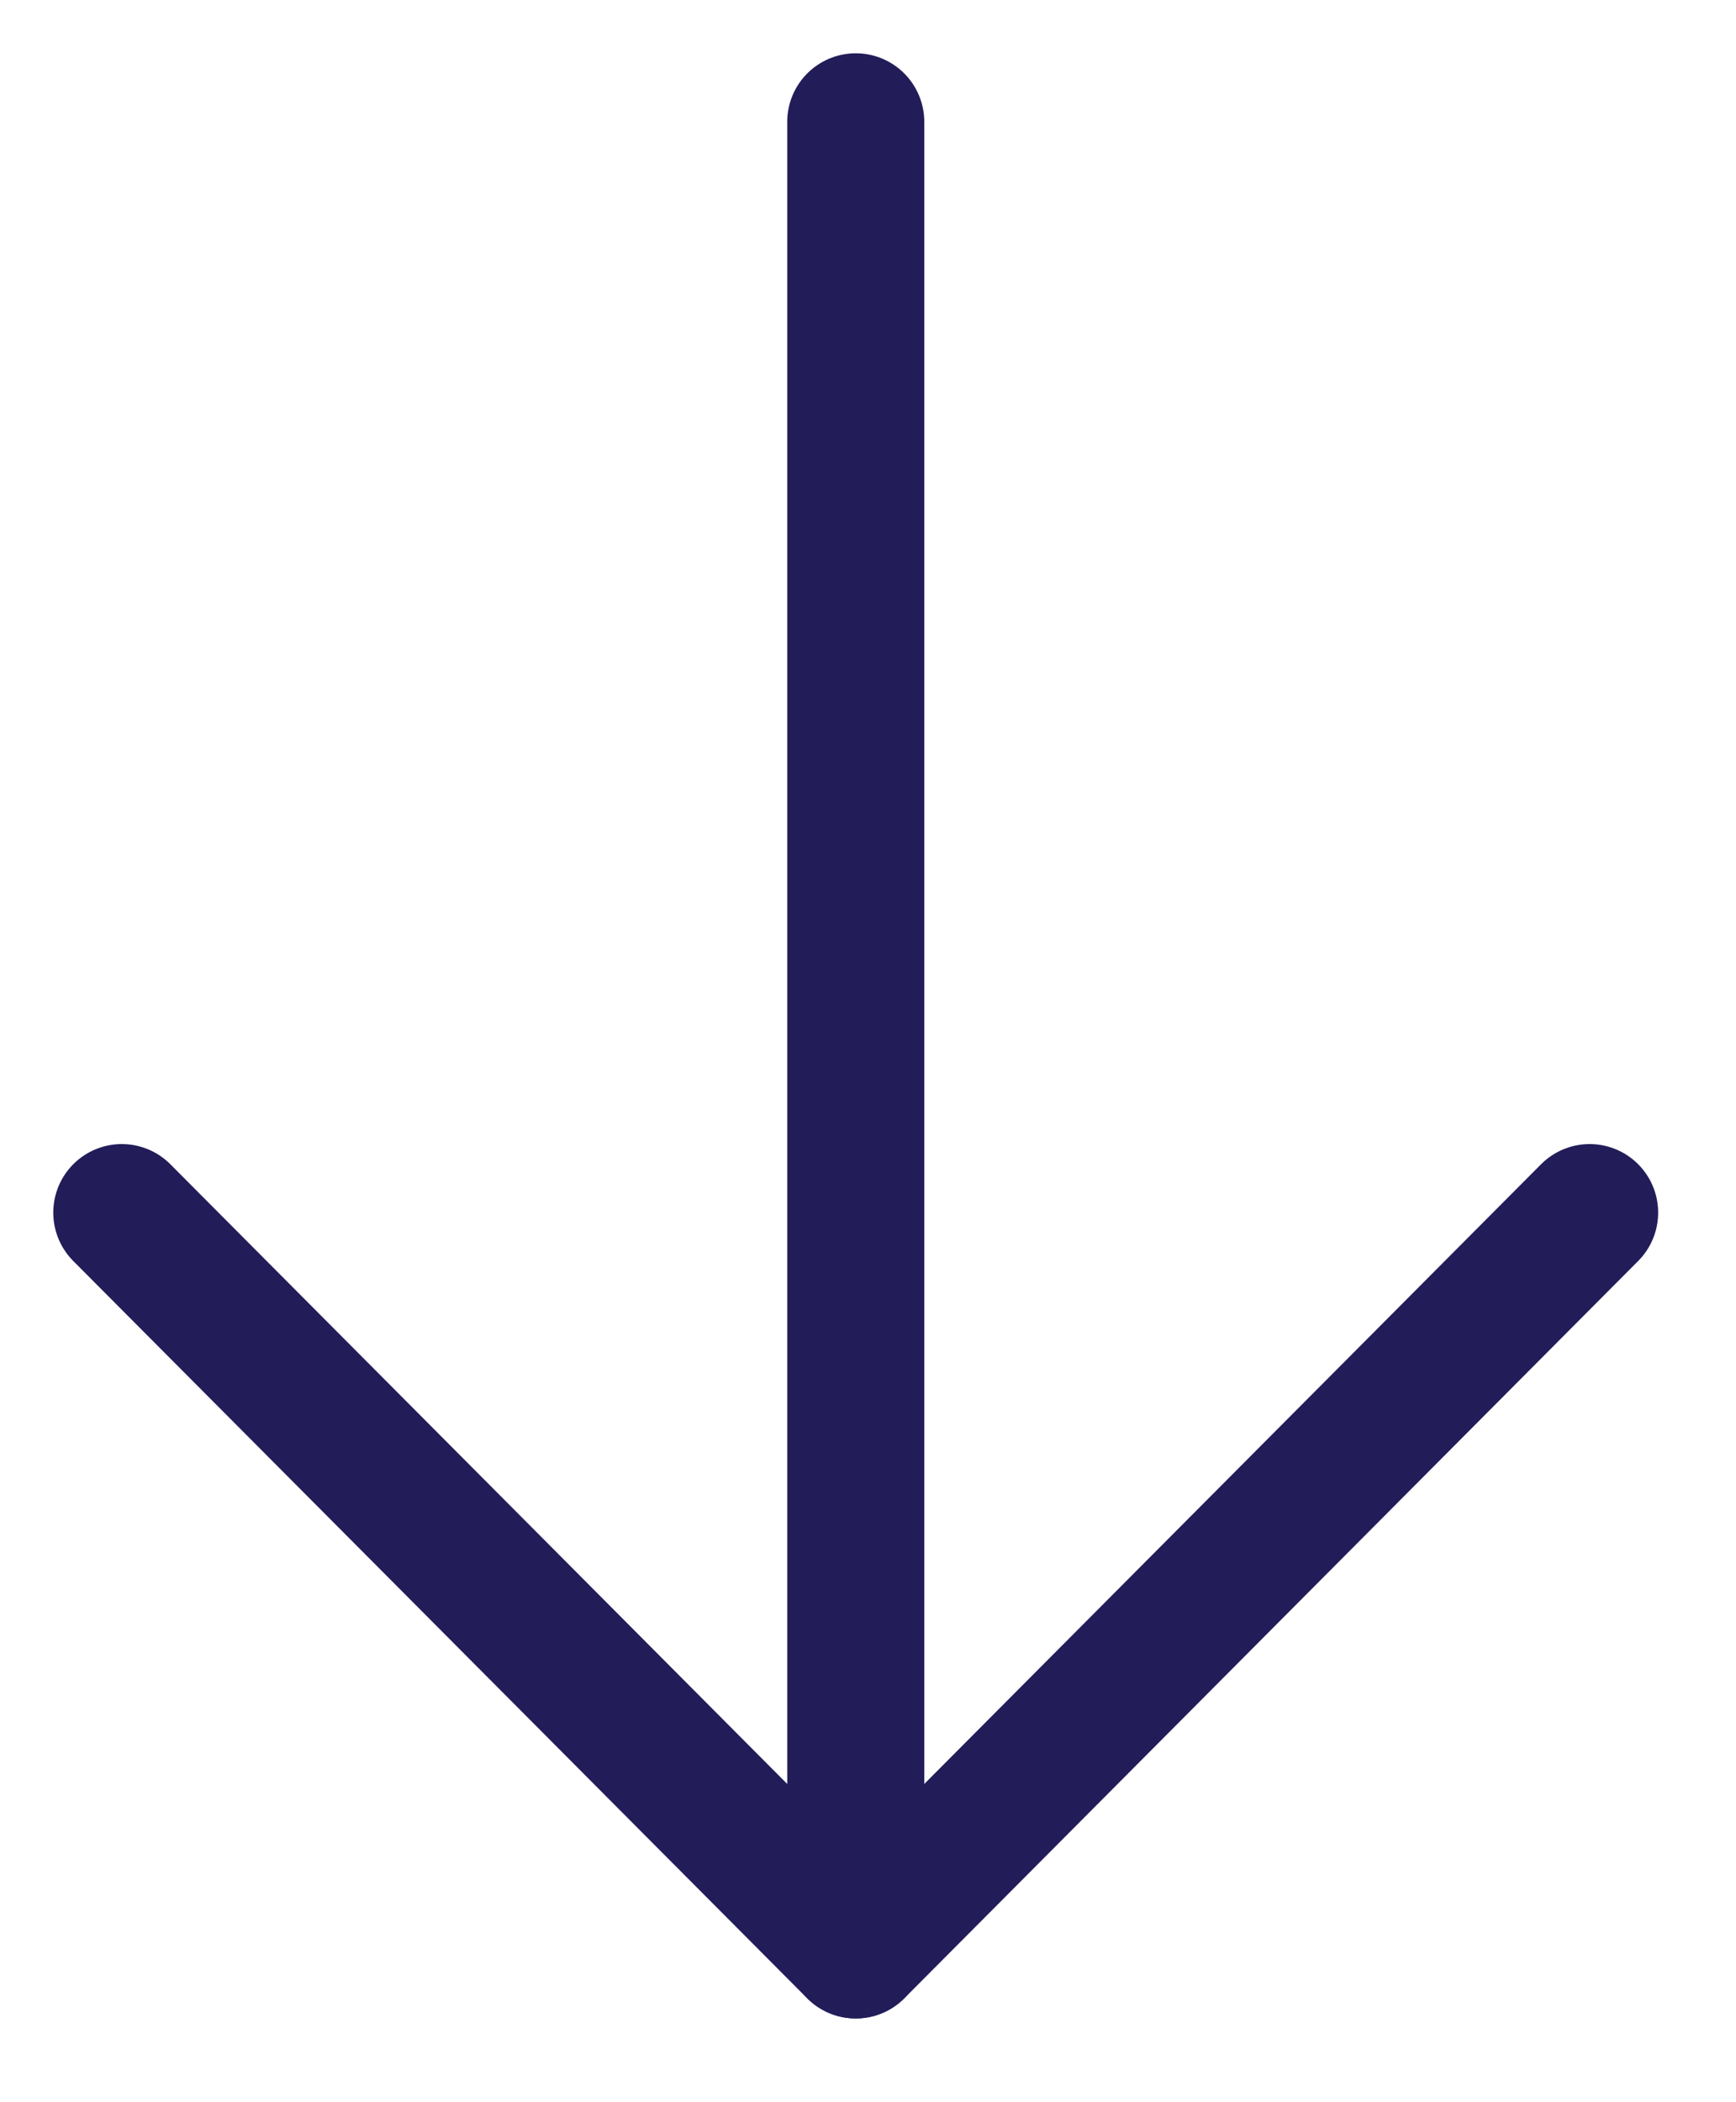 <svg width="19" height="23" viewBox="0 0 19 23" fill="none" xmlns="http://www.w3.org/2000/svg">
<path d="M9.366 21.333L9.366 1.333" stroke="#221D59" stroke-width="1.5" stroke-linecap="round" stroke-linejoin="round"/>
<path d="M17.398 13.267L9.366 21.334L1.333 13.267" stroke="#221D59" stroke-width="1.5" stroke-linecap="round" stroke-linejoin="round"/>
</svg>
